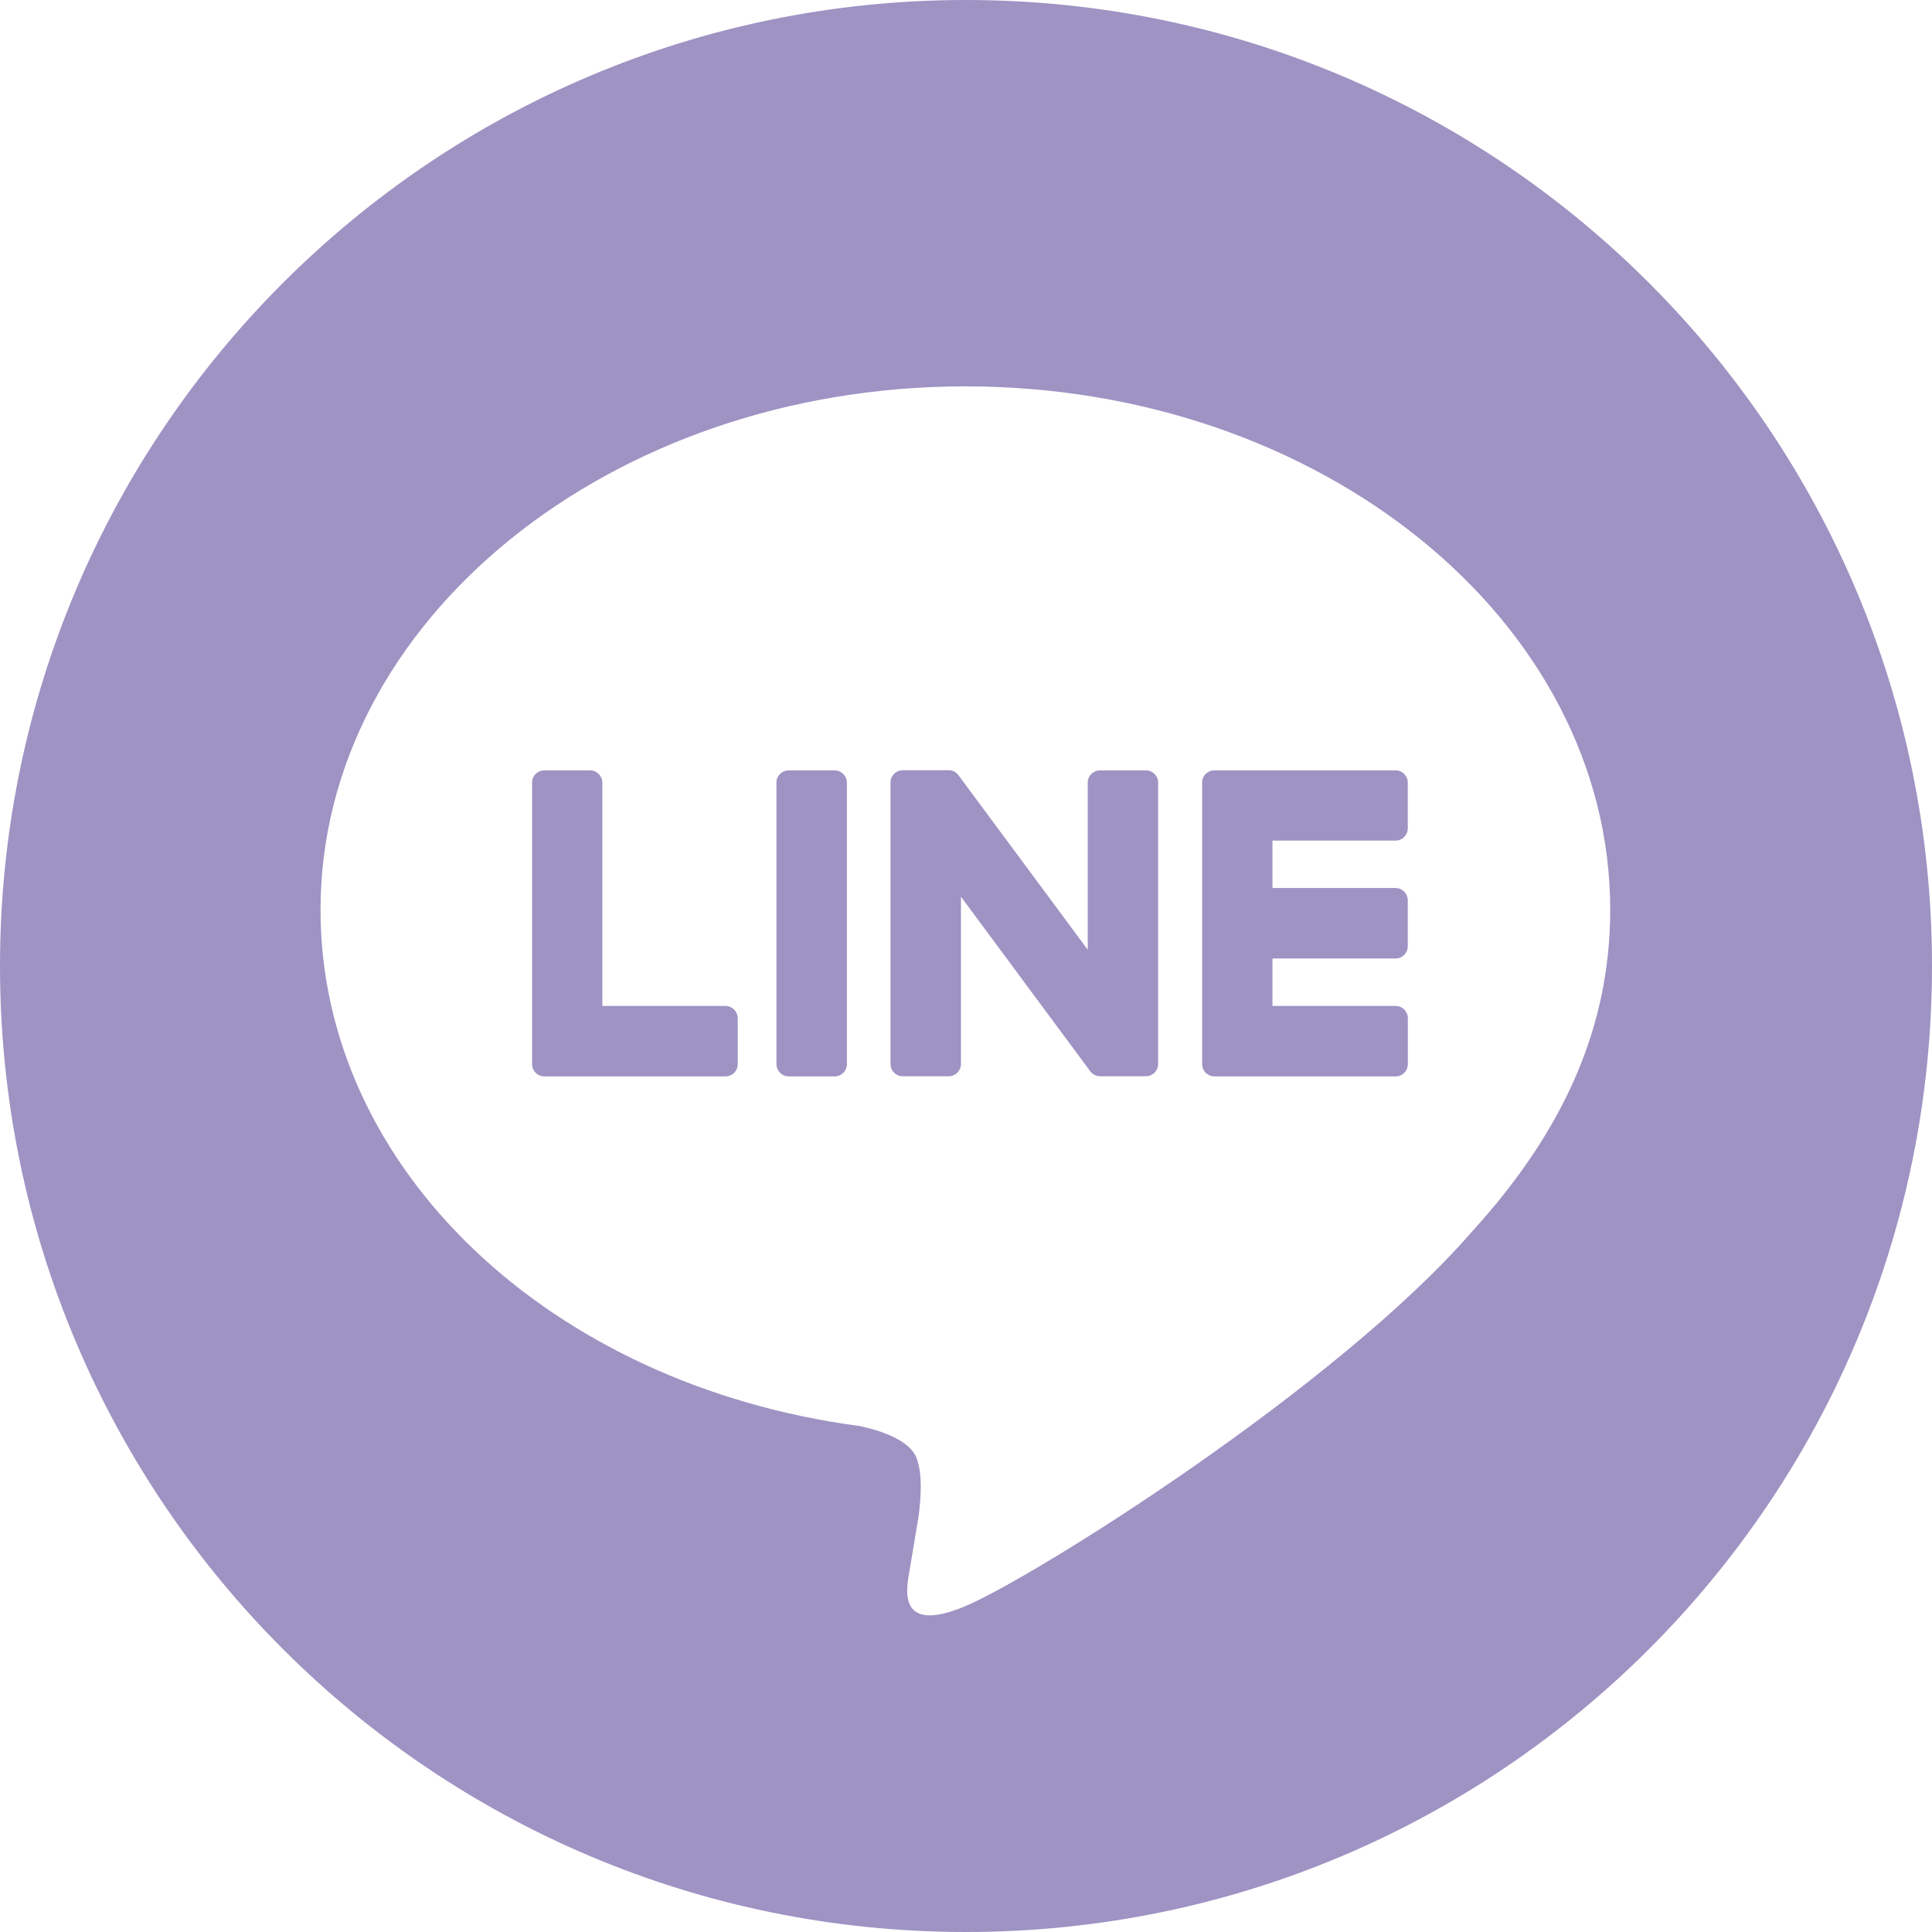 <svg enable-background="new 0 0 27.998 27.998" height="27.998" viewBox="0 0 27.998 27.998" width="27.998" xmlns="http://www.w3.org/2000/svg"><g fill="#9e93c3"><path d="m13.998 0c-7.73 0-13.998 6.267-13.998 13.999s6.268 13.999 13.998 13.999 14-6.267 14-13.999-6.269-13.999-14-13.999zm7.332 17.85c-1.96 2.256-6.343 5.006-7.341 5.426-1 .421-.852-.268-.81-.504.022-.138.133-.799.133-.799.031-.238.063-.609-.031-.847-.103-.259-.518-.395-.821-.46-4.493-.594-7.815-3.734-7.815-7.48 0-4.184 4.192-7.587 9.345-7.587s9.345 3.403 9.345 7.587c-.001 1.669-.65 3.178-2.005 4.664z"/><path d="m20.226 11.164h-2.622-.004c-.1 0-.179.078-.179.176v.004 4.072.004c0 .1.079.179.179.179h.004 2.622c.098 0 .176-.079.176-.179v-.664c0-.098-.078-.178-.176-.178h-1.786v-.688h1.785c.098 0 .176-.079.176-.18v-.66c0-.099-.078-.181-.176-.181h-1.785v-.687h1.785c.098 0 .176-.081.176-.179v-.663c0-.095-.078-.176-.175-.176z"/><path d="m10.514 14.578h-1.785v-3.238c0-.095-.081-.176-.179-.176h-.662c-.098 0-.177.078-.177.176v4.076.004c0 .1.079.179.177.179h.004 2.622c.099 0 .177-.079.177-.179v-.664c-.001-.098-.08-.178-.177-.178z"/><path d="m12.094 11.164h-.662c-.1 0-.18.078-.18.176v4.08c0 .1.08.179.18.179h.662c.099 0 .179-.079.179-.179v-4.08c-.001-.098-.081-.176-.179-.176z"/><path d="m16.604 11.164h-.662c-.097 0-.179.078-.179.176v2.423l-1.865-2.518c-.005-.009-.009-.015-.016-.021 0 0 0 0 0-.001-.003-.003-.007-.007-.013-.01 0-.003-.001-.004-.001-.004-.004-.003-.006-.007-.011-.01 0 0-.002 0-.004-.003-.004-.001-.007-.004-.011-.006 0 0-.005-.002-.005-.004-.002-.002-.005-.002-.007-.005-.005-.003-.007-.003-.009-.004 0 0-.007-.003-.011-.005h-.005c-.004-.002-.008-.003-.012-.004l-.006-.002s-.007-.002-.011-.004h-.007-.007c-.007 0-.009 0-.009 0h-.009-.659c-.1 0-.18.078-.18.176v4.08c0 .1.08.179.18.179h.661c.1 0 .18-.079.18-.179v-2.423l1.868 2.522c.013.02.027.035.046.047l.002.001c.002.003.009.005.011.007 0 0 .004.003.006.003.003.001.005.003.008.004.004.001.006.003.01.003.002.002.003.003.003.003.005.003.009.005.009.005h.011c.016.004.03.007.045.007h.659c.1 0 .179-.079.179-.179v-4.08c0-.096-.079-.174-.179-.174z"/></g></svg>